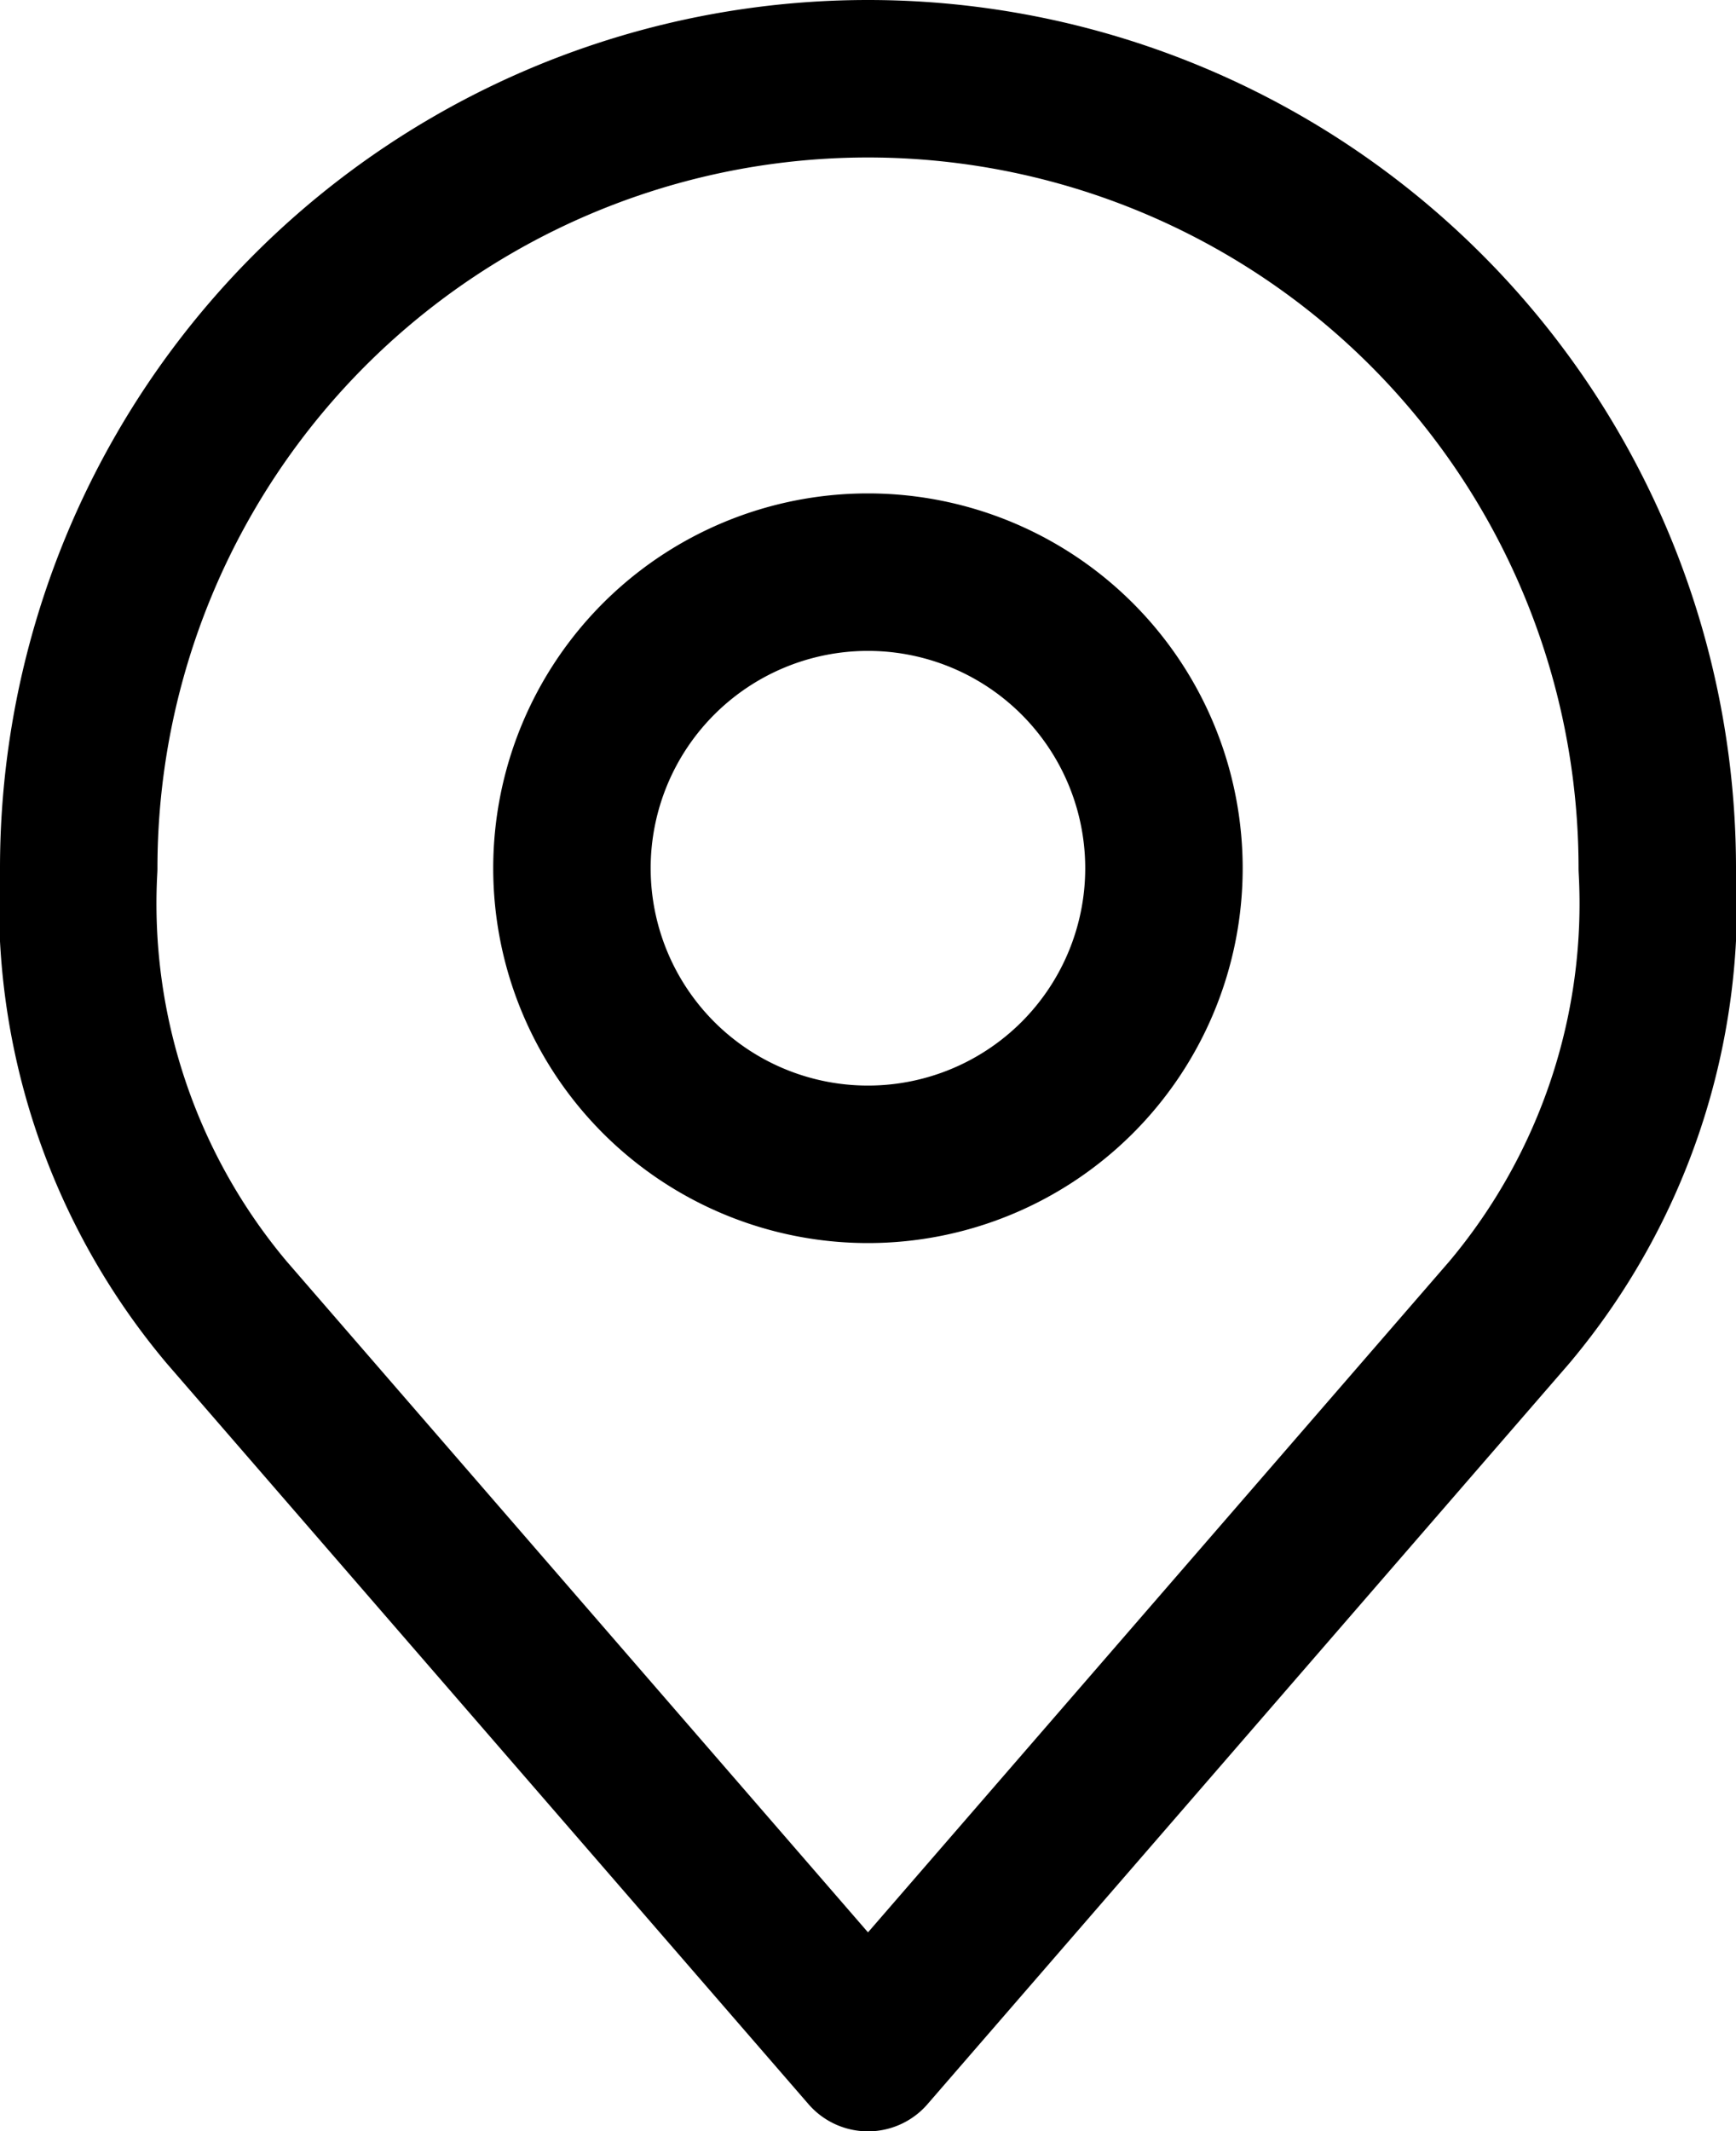 <svg xmlns="http://www.w3.org/2000/svg" width="33.078" height="40.598" viewBox="0 0 33.078 40.598">
  <g id="Icon_akar-location" data-name="Icon akar-location" transform="translate(-4.5 -1.5)">
    <path id="パス_61" data-name="パス 61" d="M24.779,16.14a5.64,5.64,0,1,1-5.64-5.64A5.64,5.64,0,0,1,24.779,16.14Z" transform="translate(1.899 1.899)" fill="none" stroke="#000" stroke-linecap="round" stroke-linejoin="round" stroke-width="3"/>
    <path id="パス_62" data-name="パス 62" d="M21.039,3A15.039,15.039,0,0,0,6,18.039,12.1,12.1,0,0,0,8.82,26.5L21.039,40.6,33.258,26.5a12.1,12.1,0,0,0,2.82-8.459A15.039,15.039,0,0,0,21.039,3Z" transform="translate(0)" fill="none" stroke="#000" stroke-linecap="round" stroke-linejoin="round" stroke-width="3"/>
  </g>
</svg>
